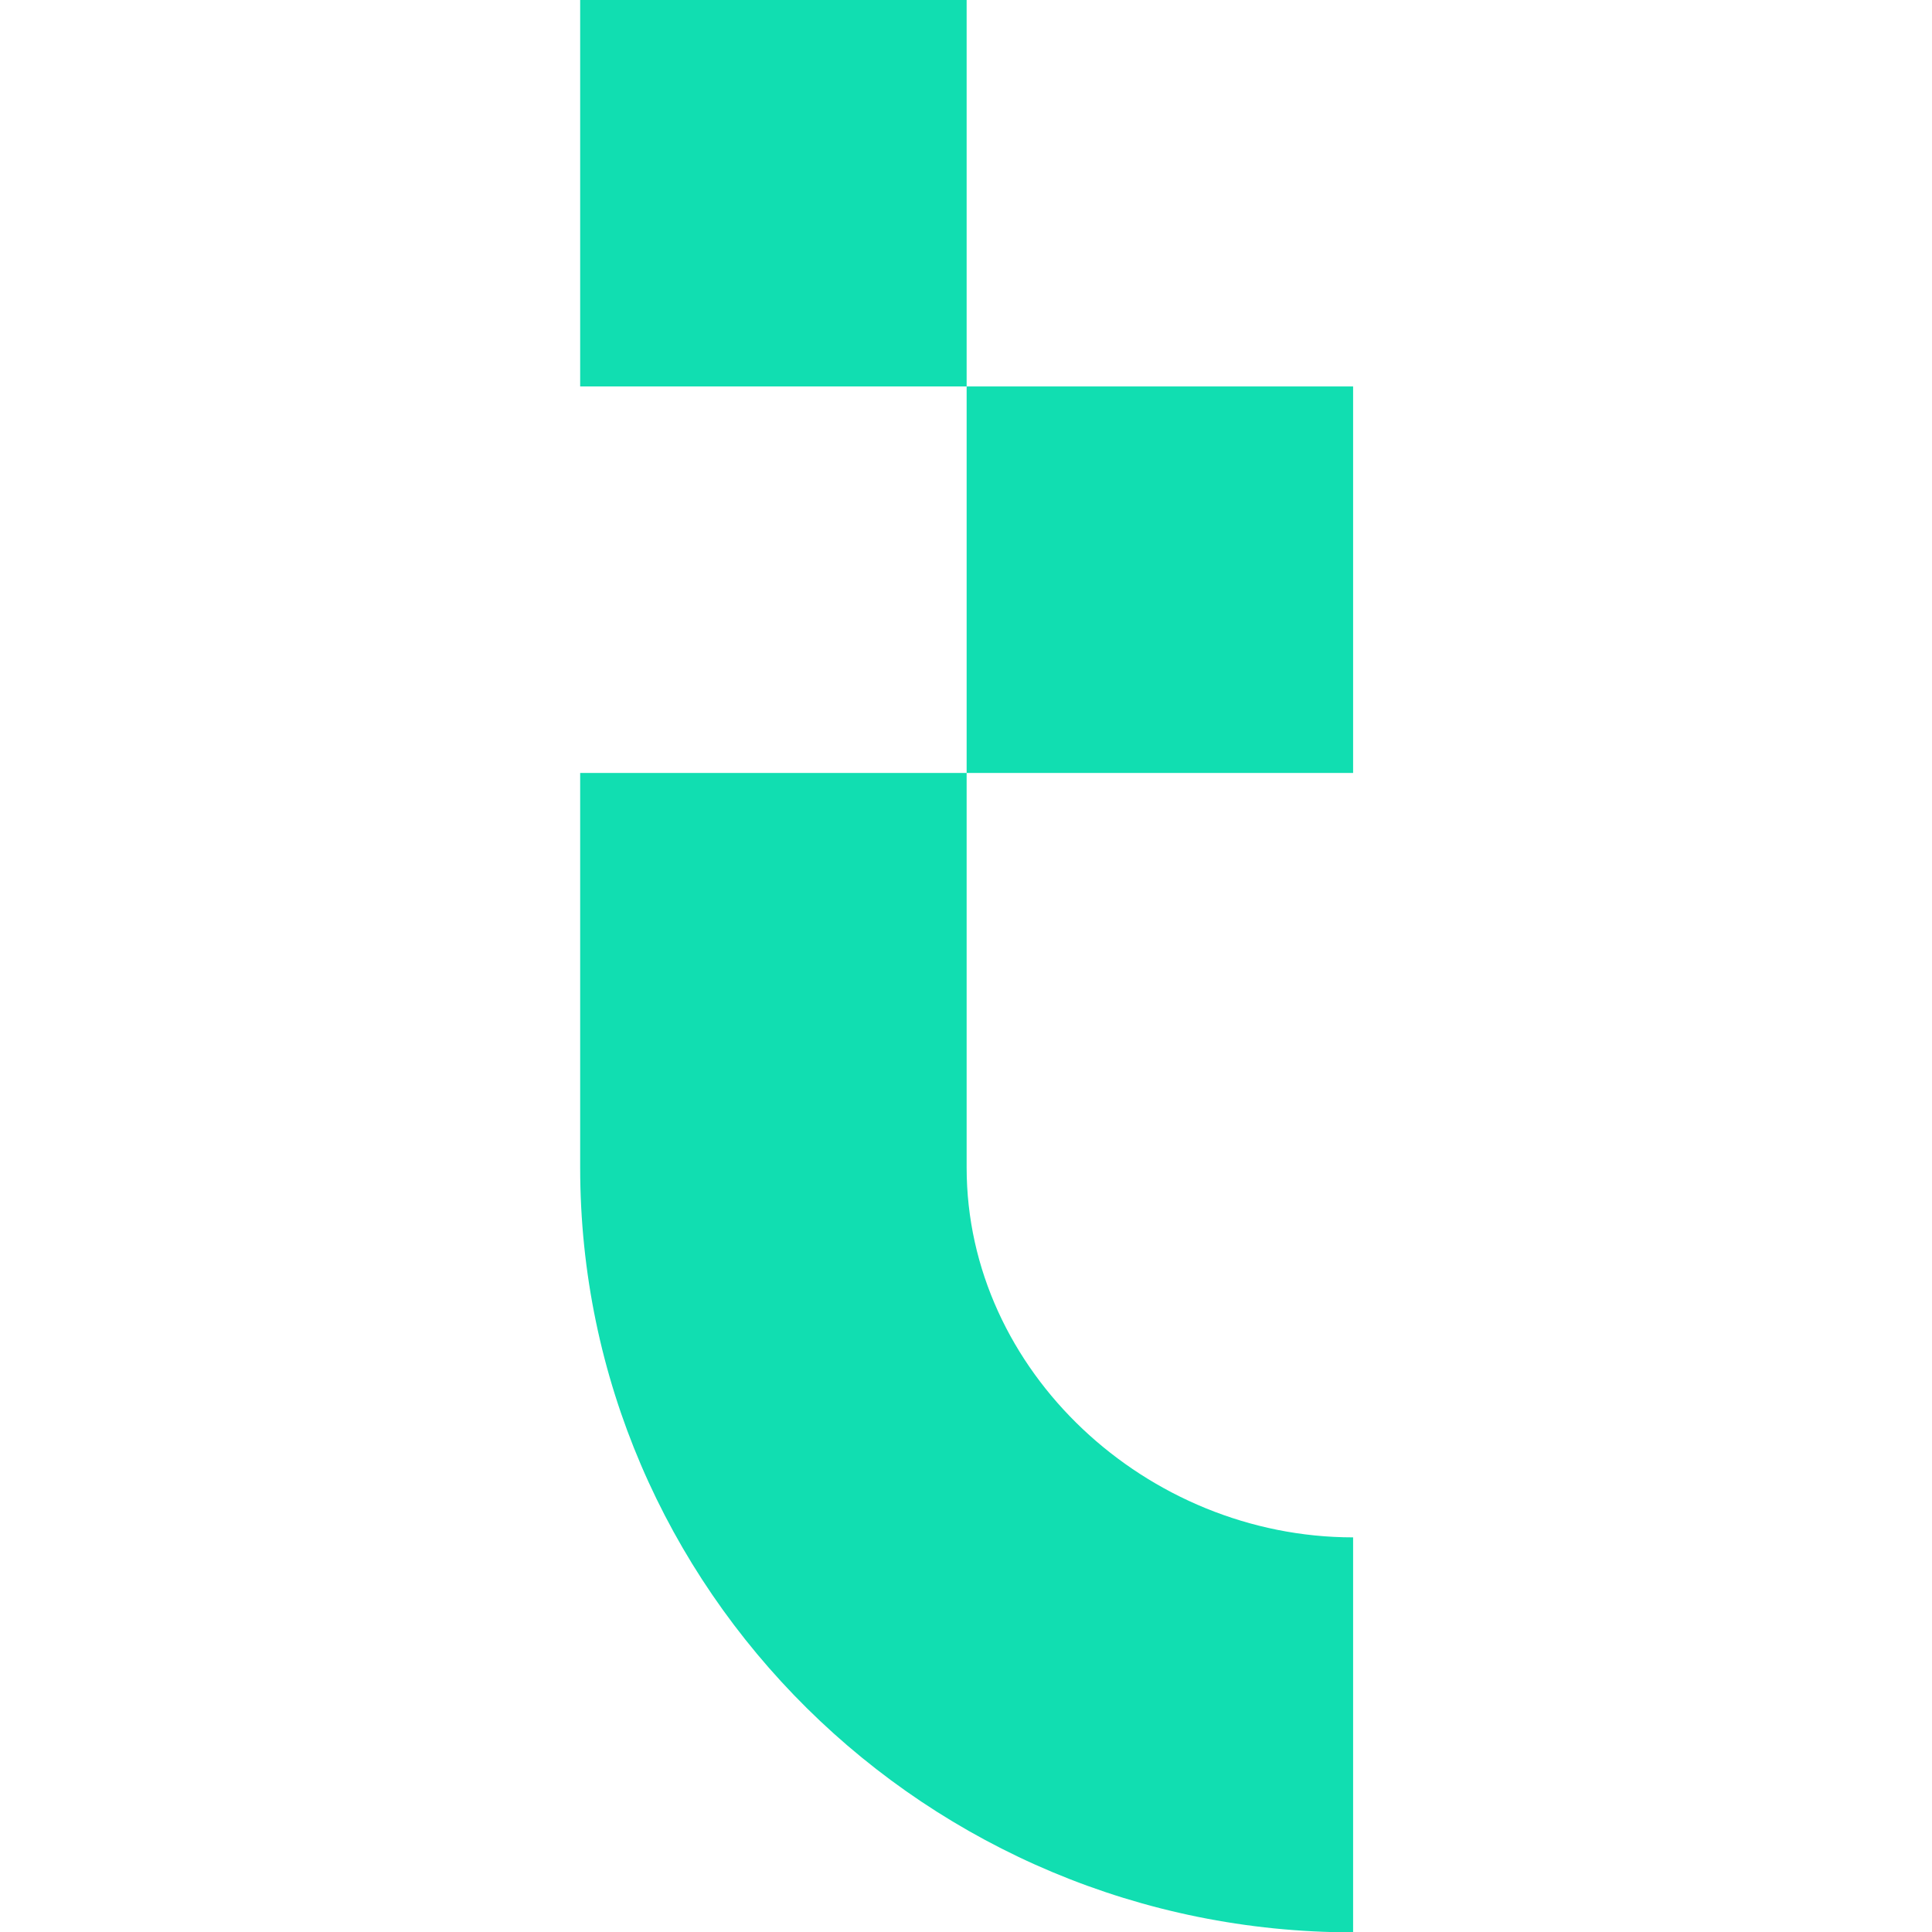<svg width="100%" height="100%" viewBox="0 0 400 400" version="1.1" xmlns="http://www.w3.org/2000/svg" xmlns:xlink="http://www.w3.org/1999/xlink" xml:space="preserve" style="fill-rule:evenodd;clip-rule:evenodd;stroke-linejoin:round;stroke-miterlimit:2;">
    <g transform="matrix(0.398,0,0,0.398,-502.469,-5.37203e-16)">
        <path d="M1765.33,402.085L1765.33,201.042L1966.37,201.042L1966.37,402.085L1765.33,402.085L1765.33,607.42C1765.33,713.376 1859.13,799.737 1966.37,799.737L1966.37,1005.21C1744.67,1005.21 1564.29,826.751 1564.29,607.42L1564.29,402.085L1765.33,402.085ZM1765.33,0L1564.29,0L1564.29,201.042L1765.33,201.042L1765.33,0Z" style="fill:rgb(17,222,177);fill-rule:nonzero;"/>
    </g>
</svg>